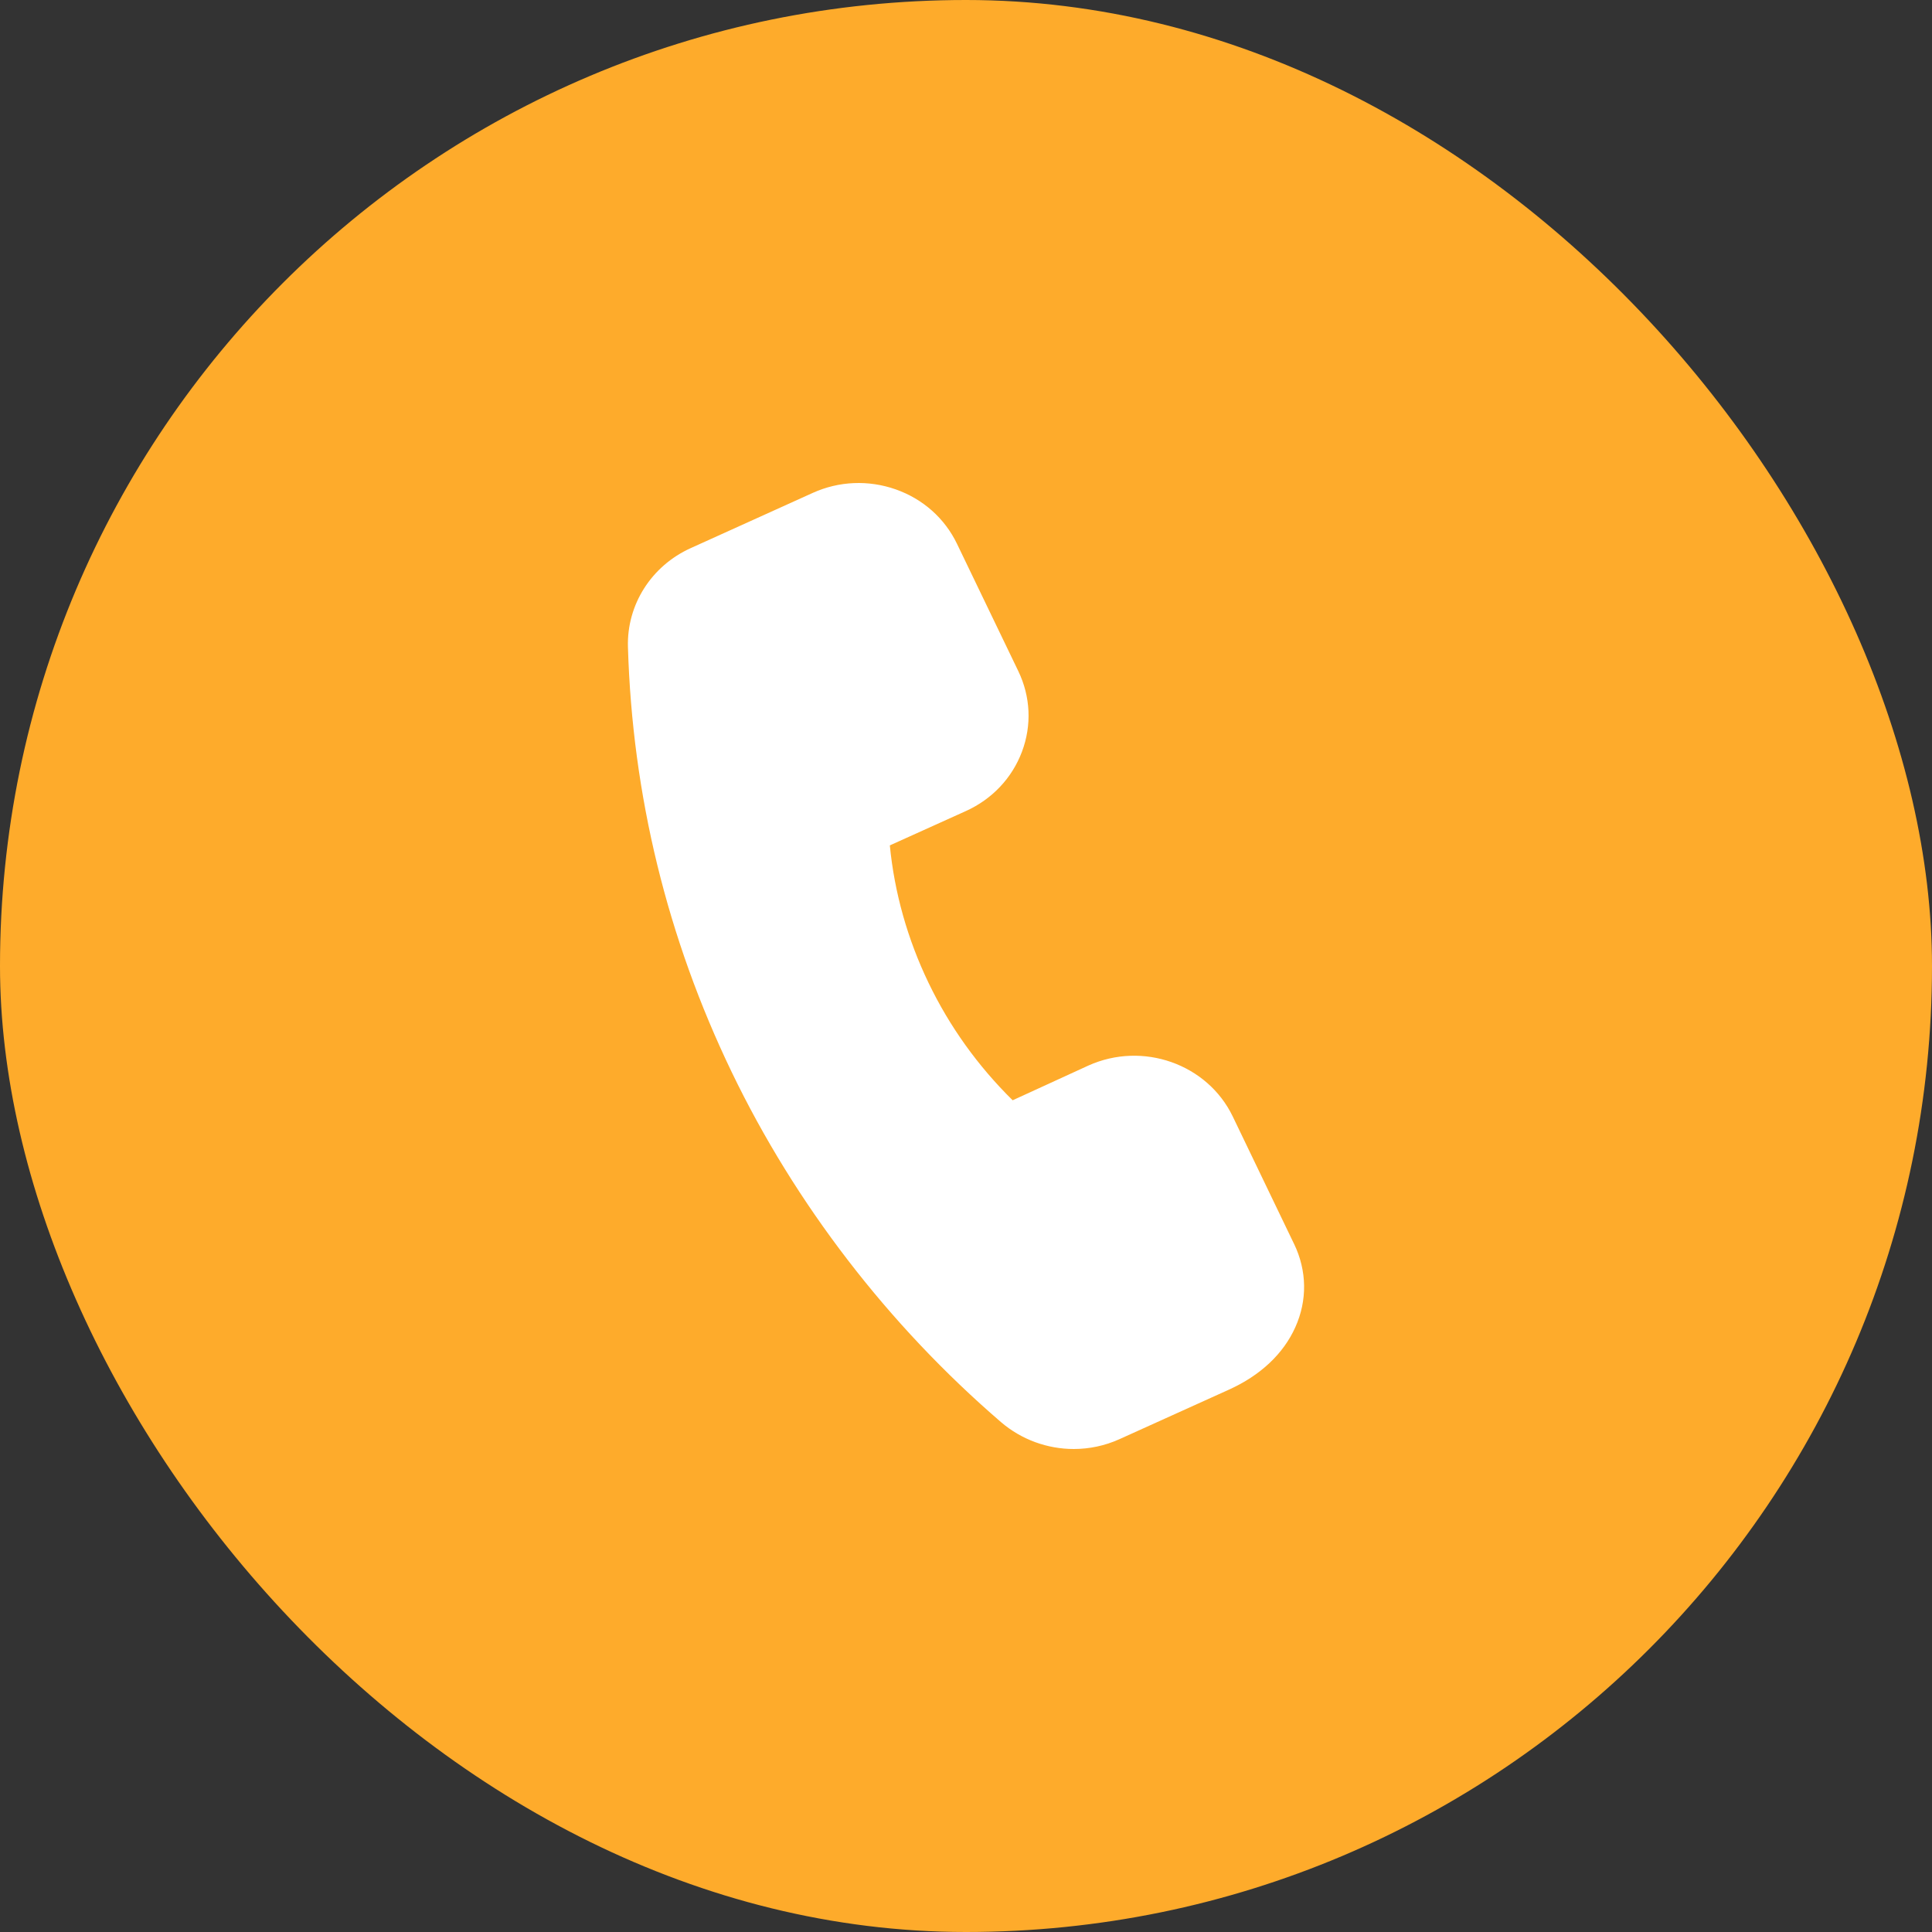 <?xml version="1.0" encoding="UTF-8"?> <svg xmlns="http://www.w3.org/2000/svg" width="40" height="40" viewBox="0 0 40 40" fill="none"><rect x="0" y="0" width="40" height="40" fill="#333333" stroke="none"/><rect width="40" height="40" rx="20" fill="#FEAB2B"></rect><path d="M26.791 25.752L25.523 23.116C24.998 22.026 23.656 21.554 22.532 22.062L20.966 22.78C20.245 22.07 19.659 21.252 19.225 20.35C18.789 19.444 18.518 18.48 18.423 17.503L19.995 16.793C20.54 16.547 20.953 16.11 21.159 15.562C21.364 15.015 21.337 14.423 21.083 13.895L19.814 11.26C19.56 10.732 19.11 10.331 18.545 10.132C17.981 9.934 17.369 9.959 16.825 10.206L14.299 11.349C13.484 11.718 12.974 12.522 13.001 13.399C13.092 16.464 13.814 19.424 15.149 22.196C16.466 24.931 18.393 27.436 20.723 29.442C21.149 29.808 21.688 30 22.231 30C22.552 30 22.875 29.933 23.176 29.797L25.442 28.772C26.095 28.477 26.571 28.03 26.818 27.479C27.069 26.922 27.06 26.31 26.793 25.755L26.791 25.752Z" fill="white"></path></svg> 